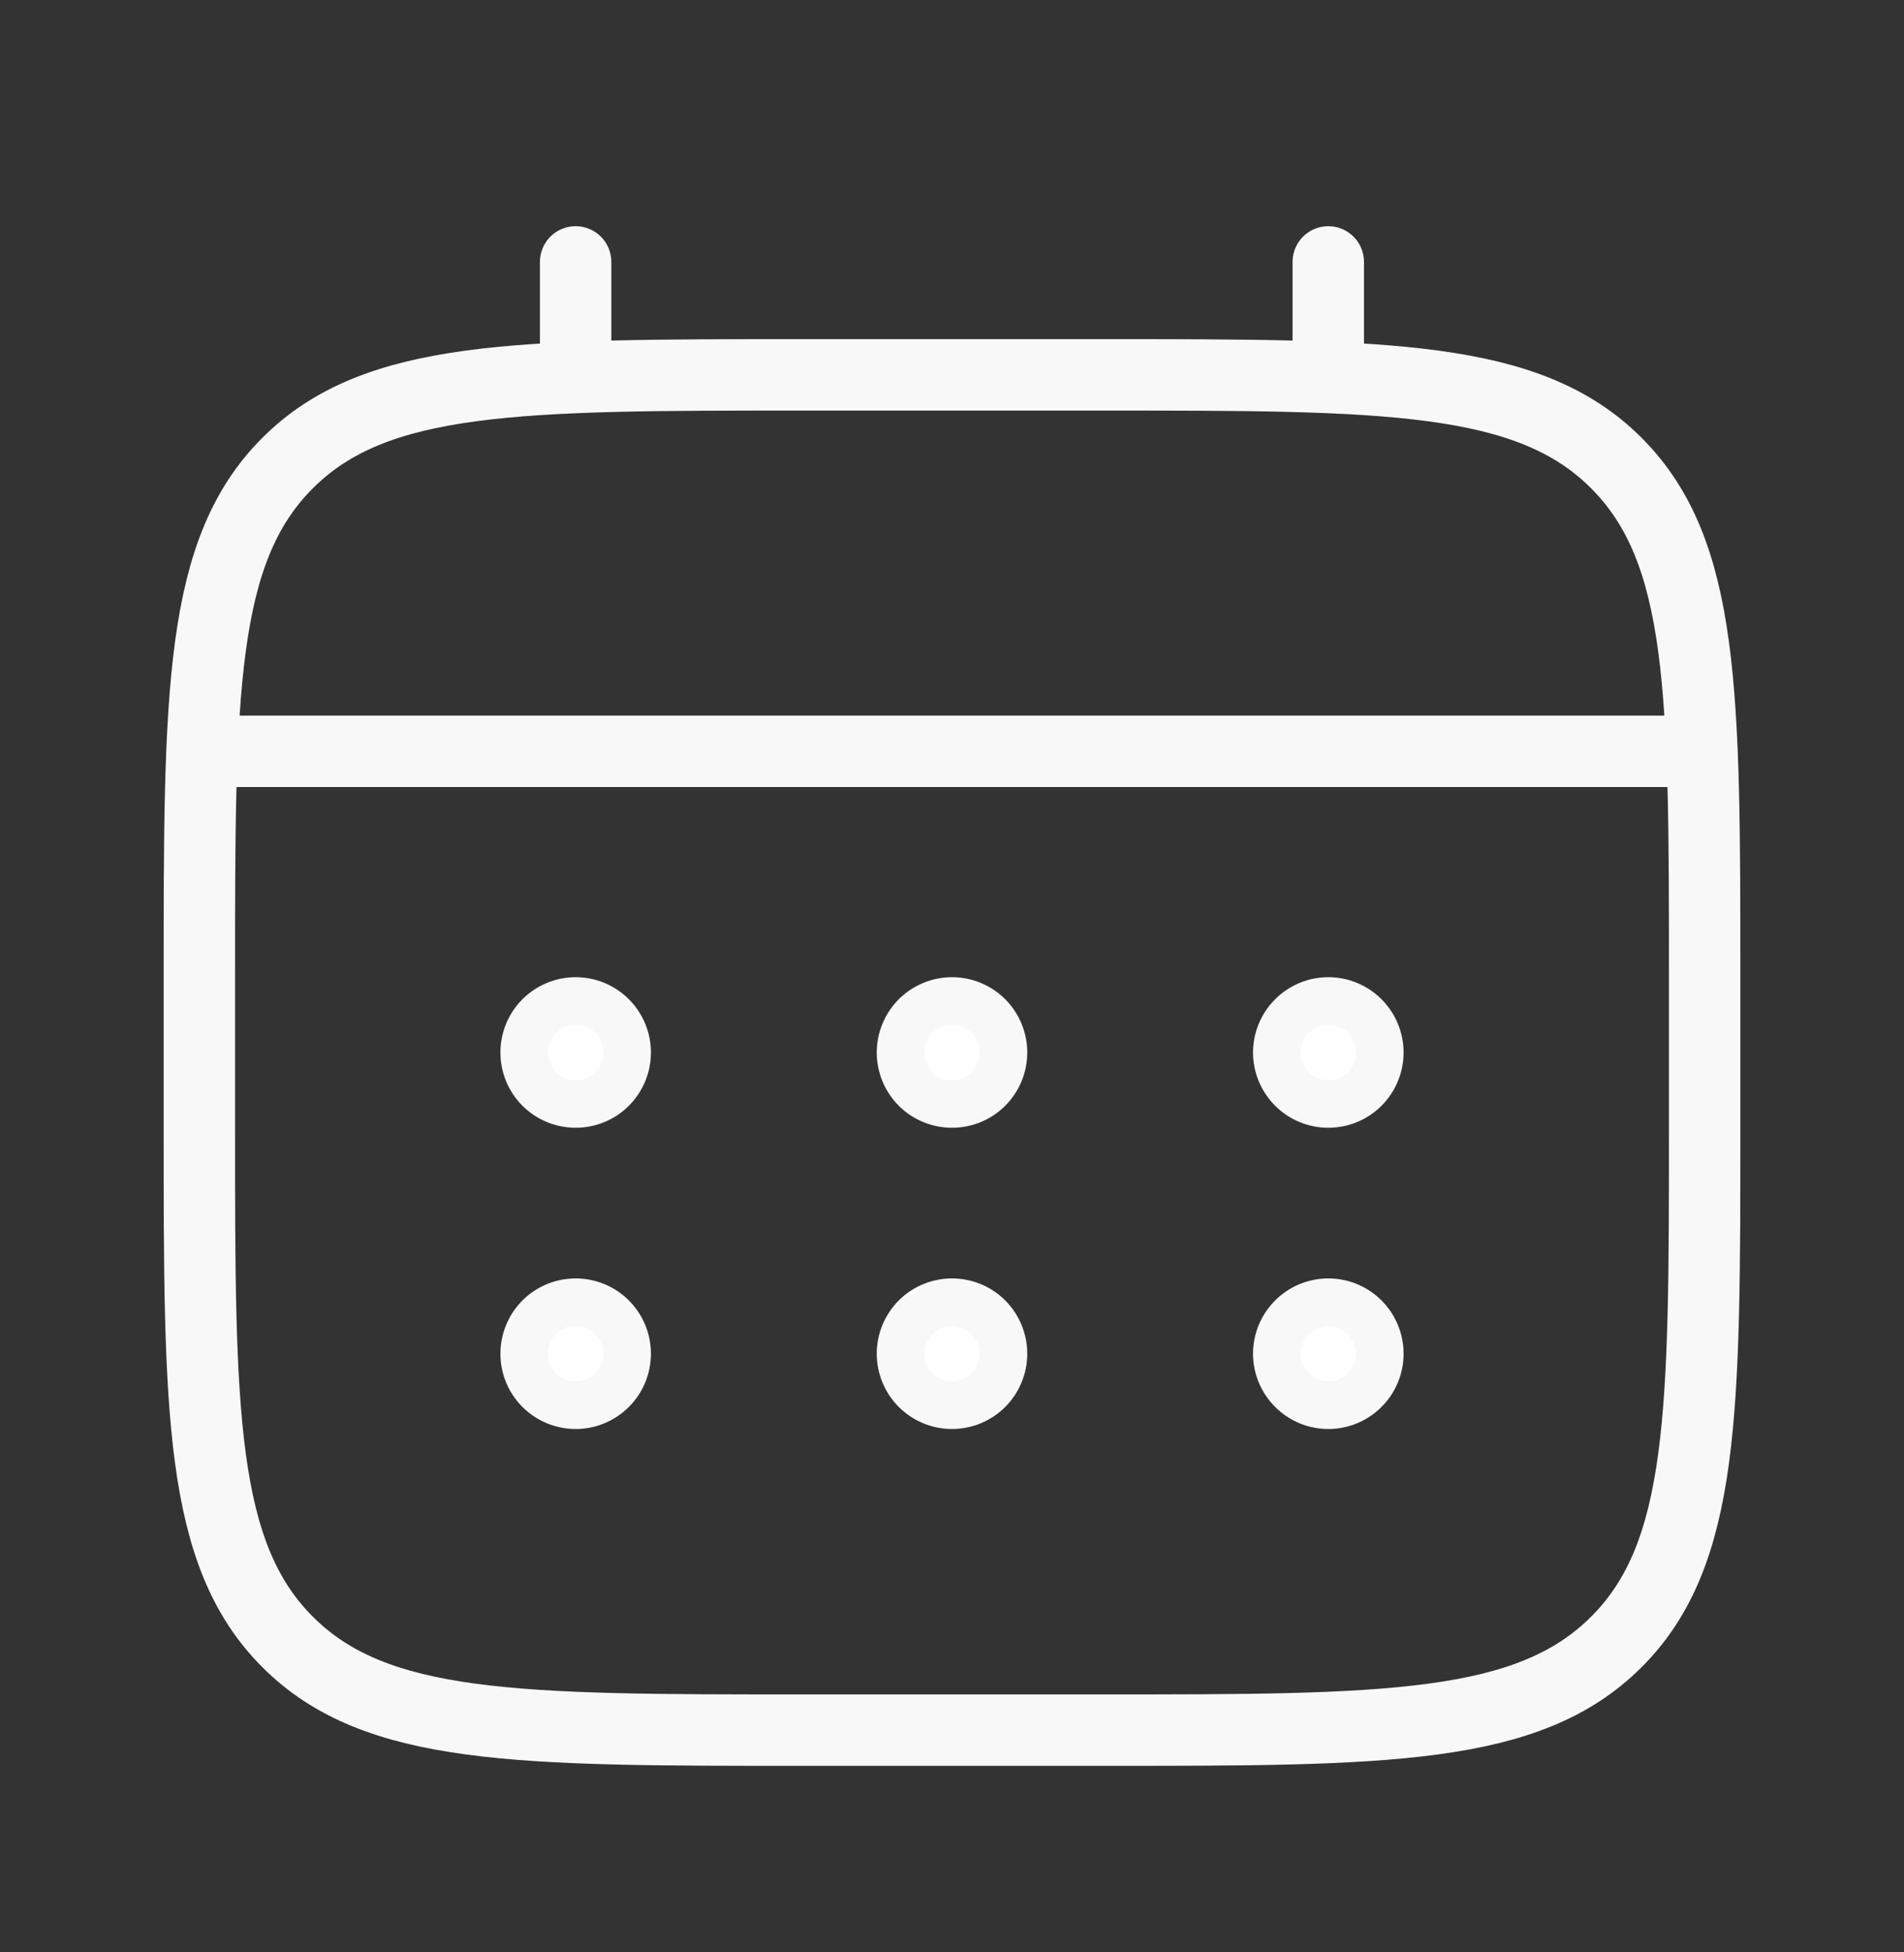 <svg xmlns="http://www.w3.org/2000/svg" width="40" height="41" viewBox="0 0 40 41" fill="none"><rect x="0" y="0" width="40" height="41" fill="#333333" stroke="none"/><path d="M4.188 20.521C4.188 14.559 4.188 11.577 6.041 9.725C7.894 7.873 10.874 7.872 16.837 7.872H23.162C29.125 7.872 32.107 7.872 33.958 9.725C35.81 11.578 35.812 14.559 35.812 20.521V23.684C35.812 29.646 35.812 32.629 33.958 34.48C32.105 36.332 29.125 36.333 23.162 36.333H16.837C10.874 36.333 7.892 36.333 6.041 34.48C4.189 32.627 4.188 29.646 4.188 23.684V20.521Z" stroke="#F8F8F8" stroke-width="1.5"></path><path d="M12.093 7.872V5.5M27.905 7.872V5.5M4.978 15.778H35.021" stroke="#F8F8F8" stroke-width="1.5" stroke-linecap="round"></path><path d="M12.094 27.347C12.38 27.347 12.656 27.46 12.858 27.663C13.061 27.866 13.175 28.141 13.175 28.428C13.175 28.714 13.061 28.99 12.858 29.192C12.656 29.395 12.38 29.509 12.094 29.509C11.807 29.509 11.532 29.395 11.329 29.192C11.126 28.99 11.013 28.714 11.013 28.428C11.013 28.141 11.127 27.866 11.329 27.663C11.532 27.46 11.807 27.347 12.094 27.347ZM20 27.347C20.287 27.347 20.562 27.46 20.765 27.663C20.967 27.866 21.081 28.141 21.081 28.428C21.081 28.714 20.967 28.99 20.765 29.192C20.562 29.395 20.287 29.509 20 29.509C19.713 29.509 19.438 29.395 19.235 29.192C19.033 28.99 18.919 28.714 18.919 28.428C18.919 28.141 19.033 27.866 19.235 27.663C19.438 27.46 19.713 27.347 20 27.347ZM27.906 27.347C28.193 27.347 28.467 27.46 28.67 27.663C28.873 27.866 28.987 28.141 28.987 28.428C28.987 28.714 28.873 28.99 28.67 29.192C28.467 29.395 28.193 29.509 27.906 29.509C27.62 29.509 27.344 29.395 27.142 29.192C26.939 28.99 26.824 28.714 26.824 28.428C26.824 28.141 26.939 27.866 27.142 27.663C27.344 27.46 27.619 27.347 27.906 27.347ZM12.094 21.021C12.38 21.021 12.656 21.135 12.858 21.338C13.061 21.541 13.175 21.816 13.175 22.102C13.175 22.389 13.061 22.664 12.858 22.867C12.656 23.07 12.38 23.183 12.094 23.183C11.807 23.183 11.532 23.07 11.329 22.867C11.126 22.664 11.013 22.389 11.013 22.102C11.013 21.816 11.126 21.541 11.329 21.338C11.532 21.135 11.807 21.021 12.094 21.021ZM20 21.021C20.287 21.021 20.562 21.135 20.765 21.338C20.967 21.541 21.081 21.816 21.081 22.102C21.081 22.389 20.967 22.664 20.765 22.867C20.562 23.07 20.287 23.183 20 23.183C19.713 23.183 19.438 23.07 19.235 22.867C19.033 22.664 18.919 22.389 18.919 22.102C18.919 21.816 19.033 21.541 19.235 21.338C19.438 21.135 19.713 21.021 20 21.021ZM27.906 21.021C28.193 21.021 28.467 21.135 28.67 21.338C28.873 21.541 28.987 21.816 28.987 22.102C28.987 22.389 28.873 22.664 28.67 22.867C28.467 23.07 28.193 23.183 27.906 23.183C27.62 23.183 27.344 23.07 27.142 22.867C26.939 22.664 26.824 22.389 26.824 22.102C26.824 21.816 26.939 21.541 27.142 21.338C27.344 21.135 27.62 21.021 27.906 21.021Z" fill="white" stroke="#F8F8F8"></path></svg>